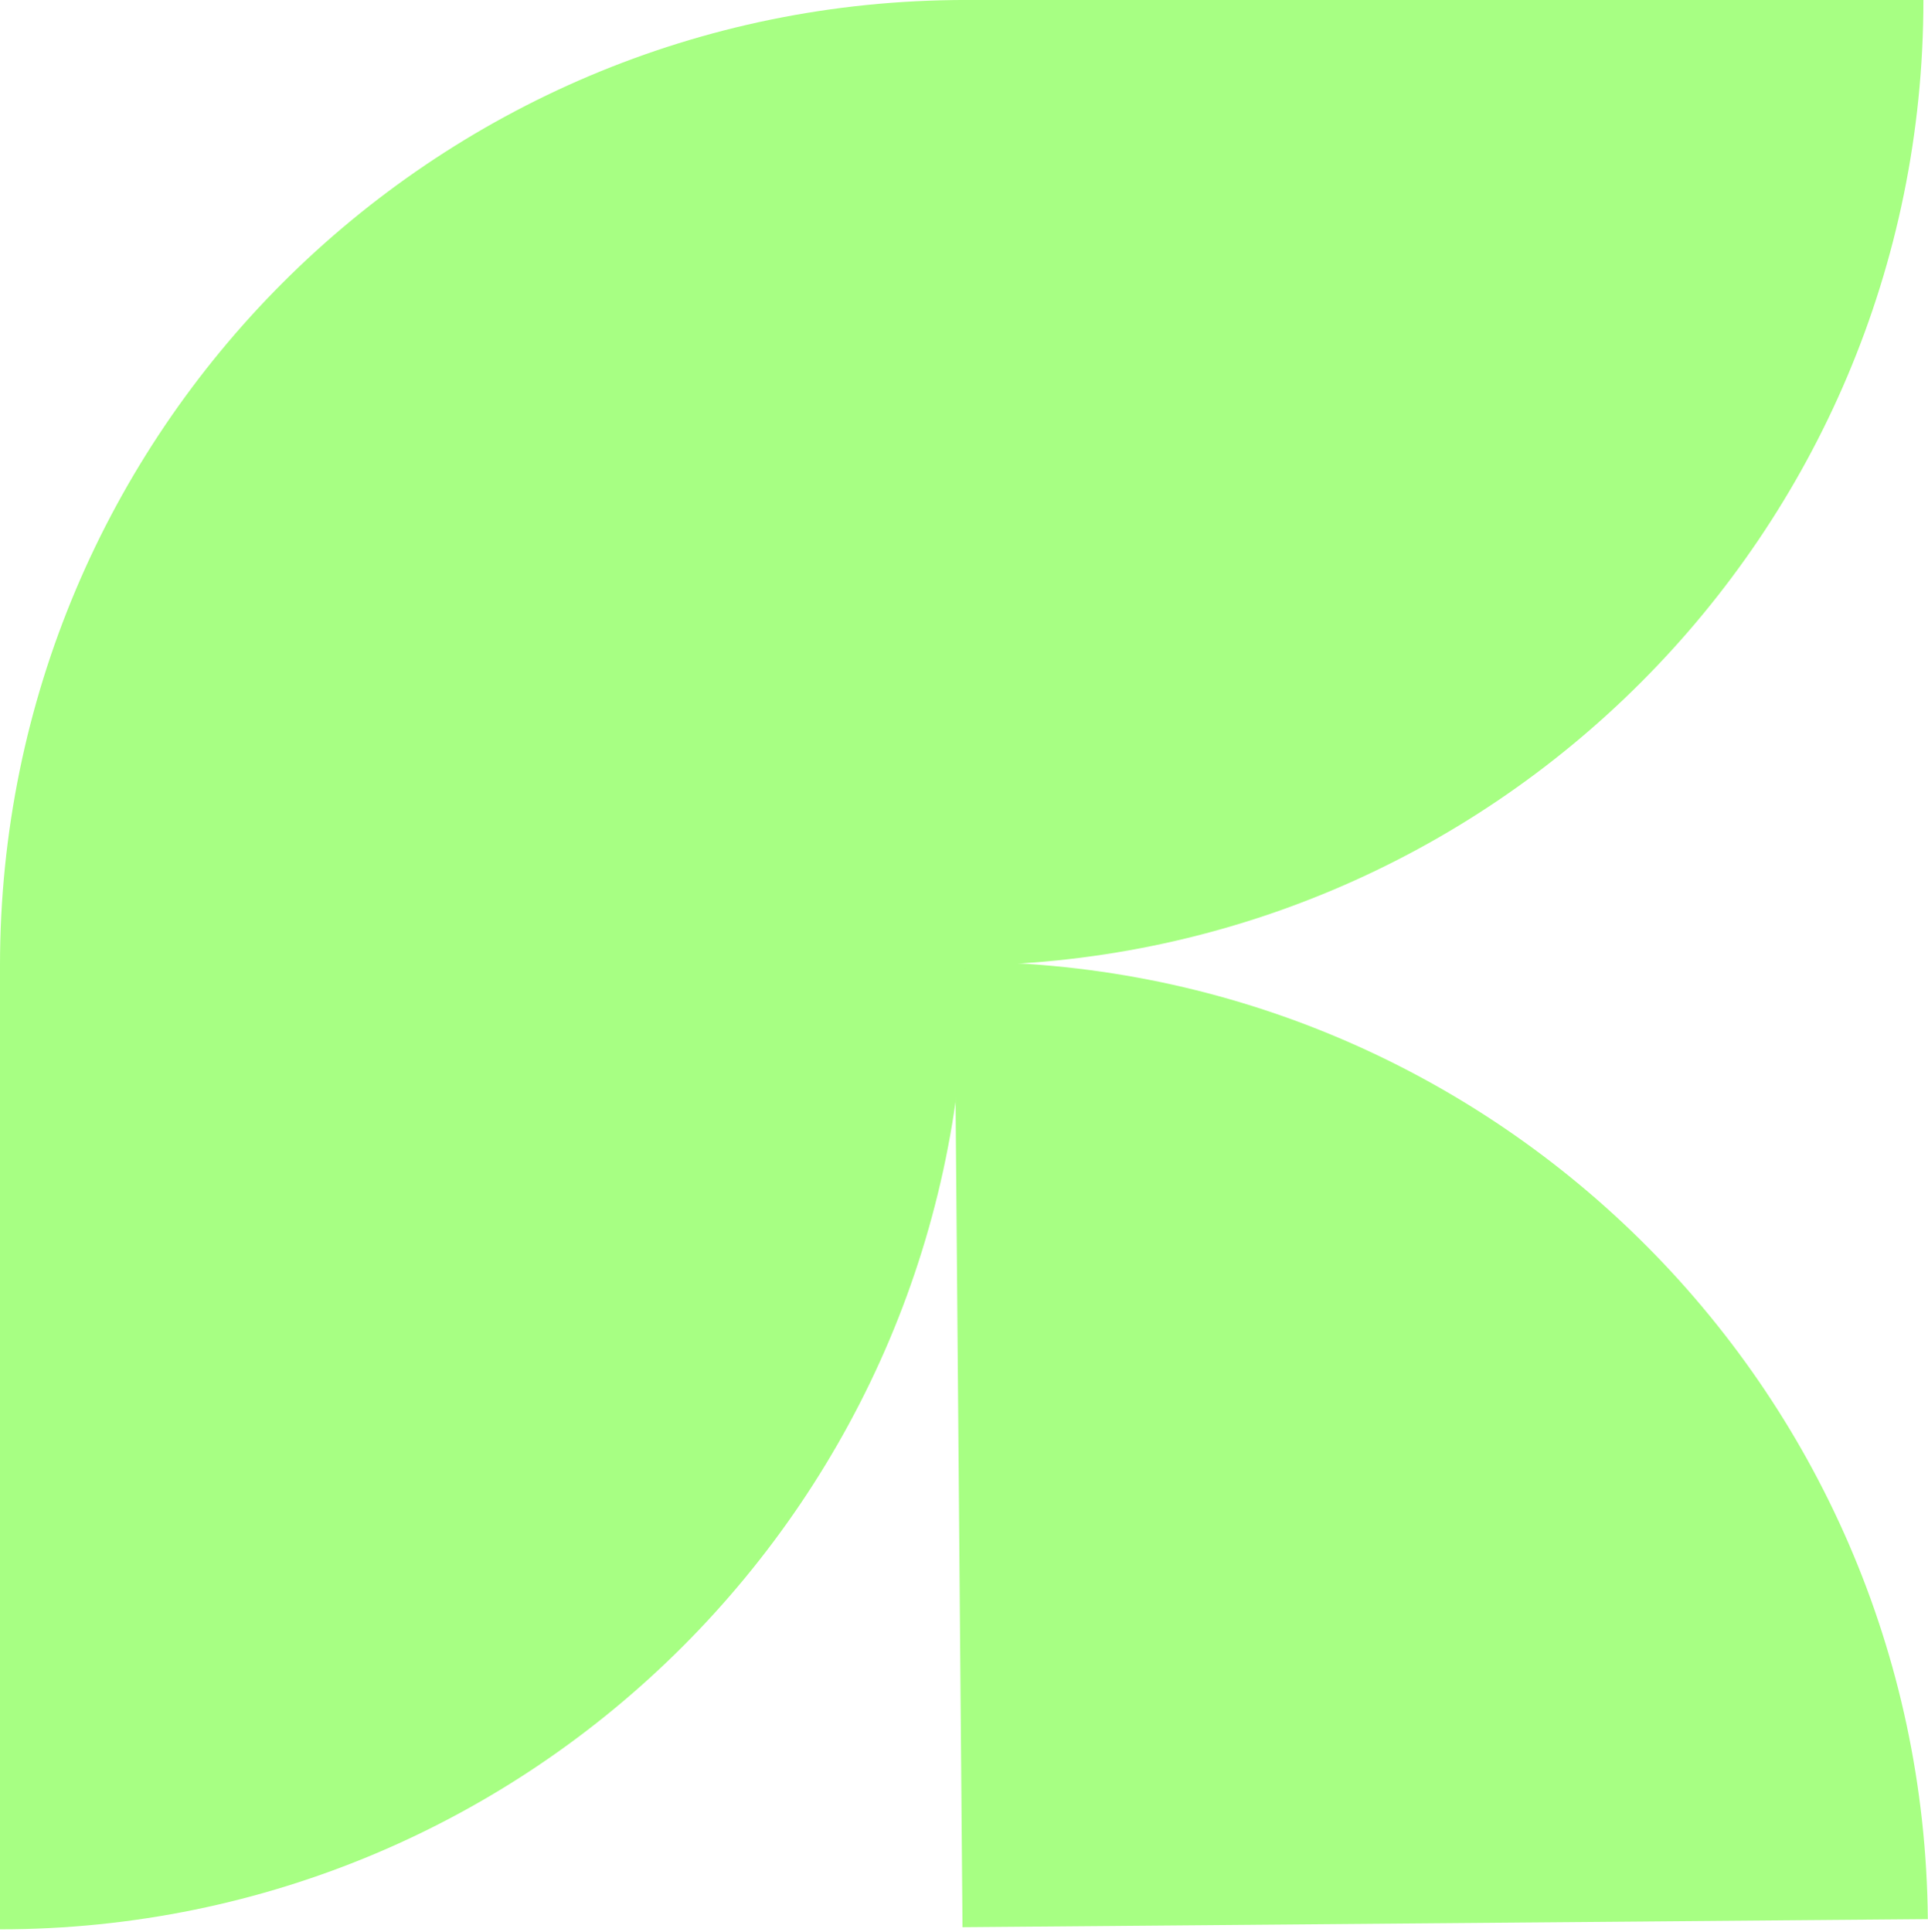 <svg width="528" height="529" viewBox="0 0 528 529" fill="none" xmlns="http://www.w3.org/2000/svg">
<path d="M264.372 264.372V0C118.346 0 0 118.358 0 264.372H264.372Z" fill="#A7FF83"/>
<path d="M263.588 527.745L527.951 525.529C526.727 379.508 407.381 262.158 261.372 263.382L263.588 527.745Z" fill="#A7FF83"/>
<path d="M262.372 0V264.372C408.399 264.372 526.745 146.014 526.745 0H262.372Z" fill="#A7FF83"/>
<path d="M0 263.955V528.327C146.026 528.327 264.372 409.969 264.372 263.955H0Z" fill="#A7FF83"/>
</svg>
